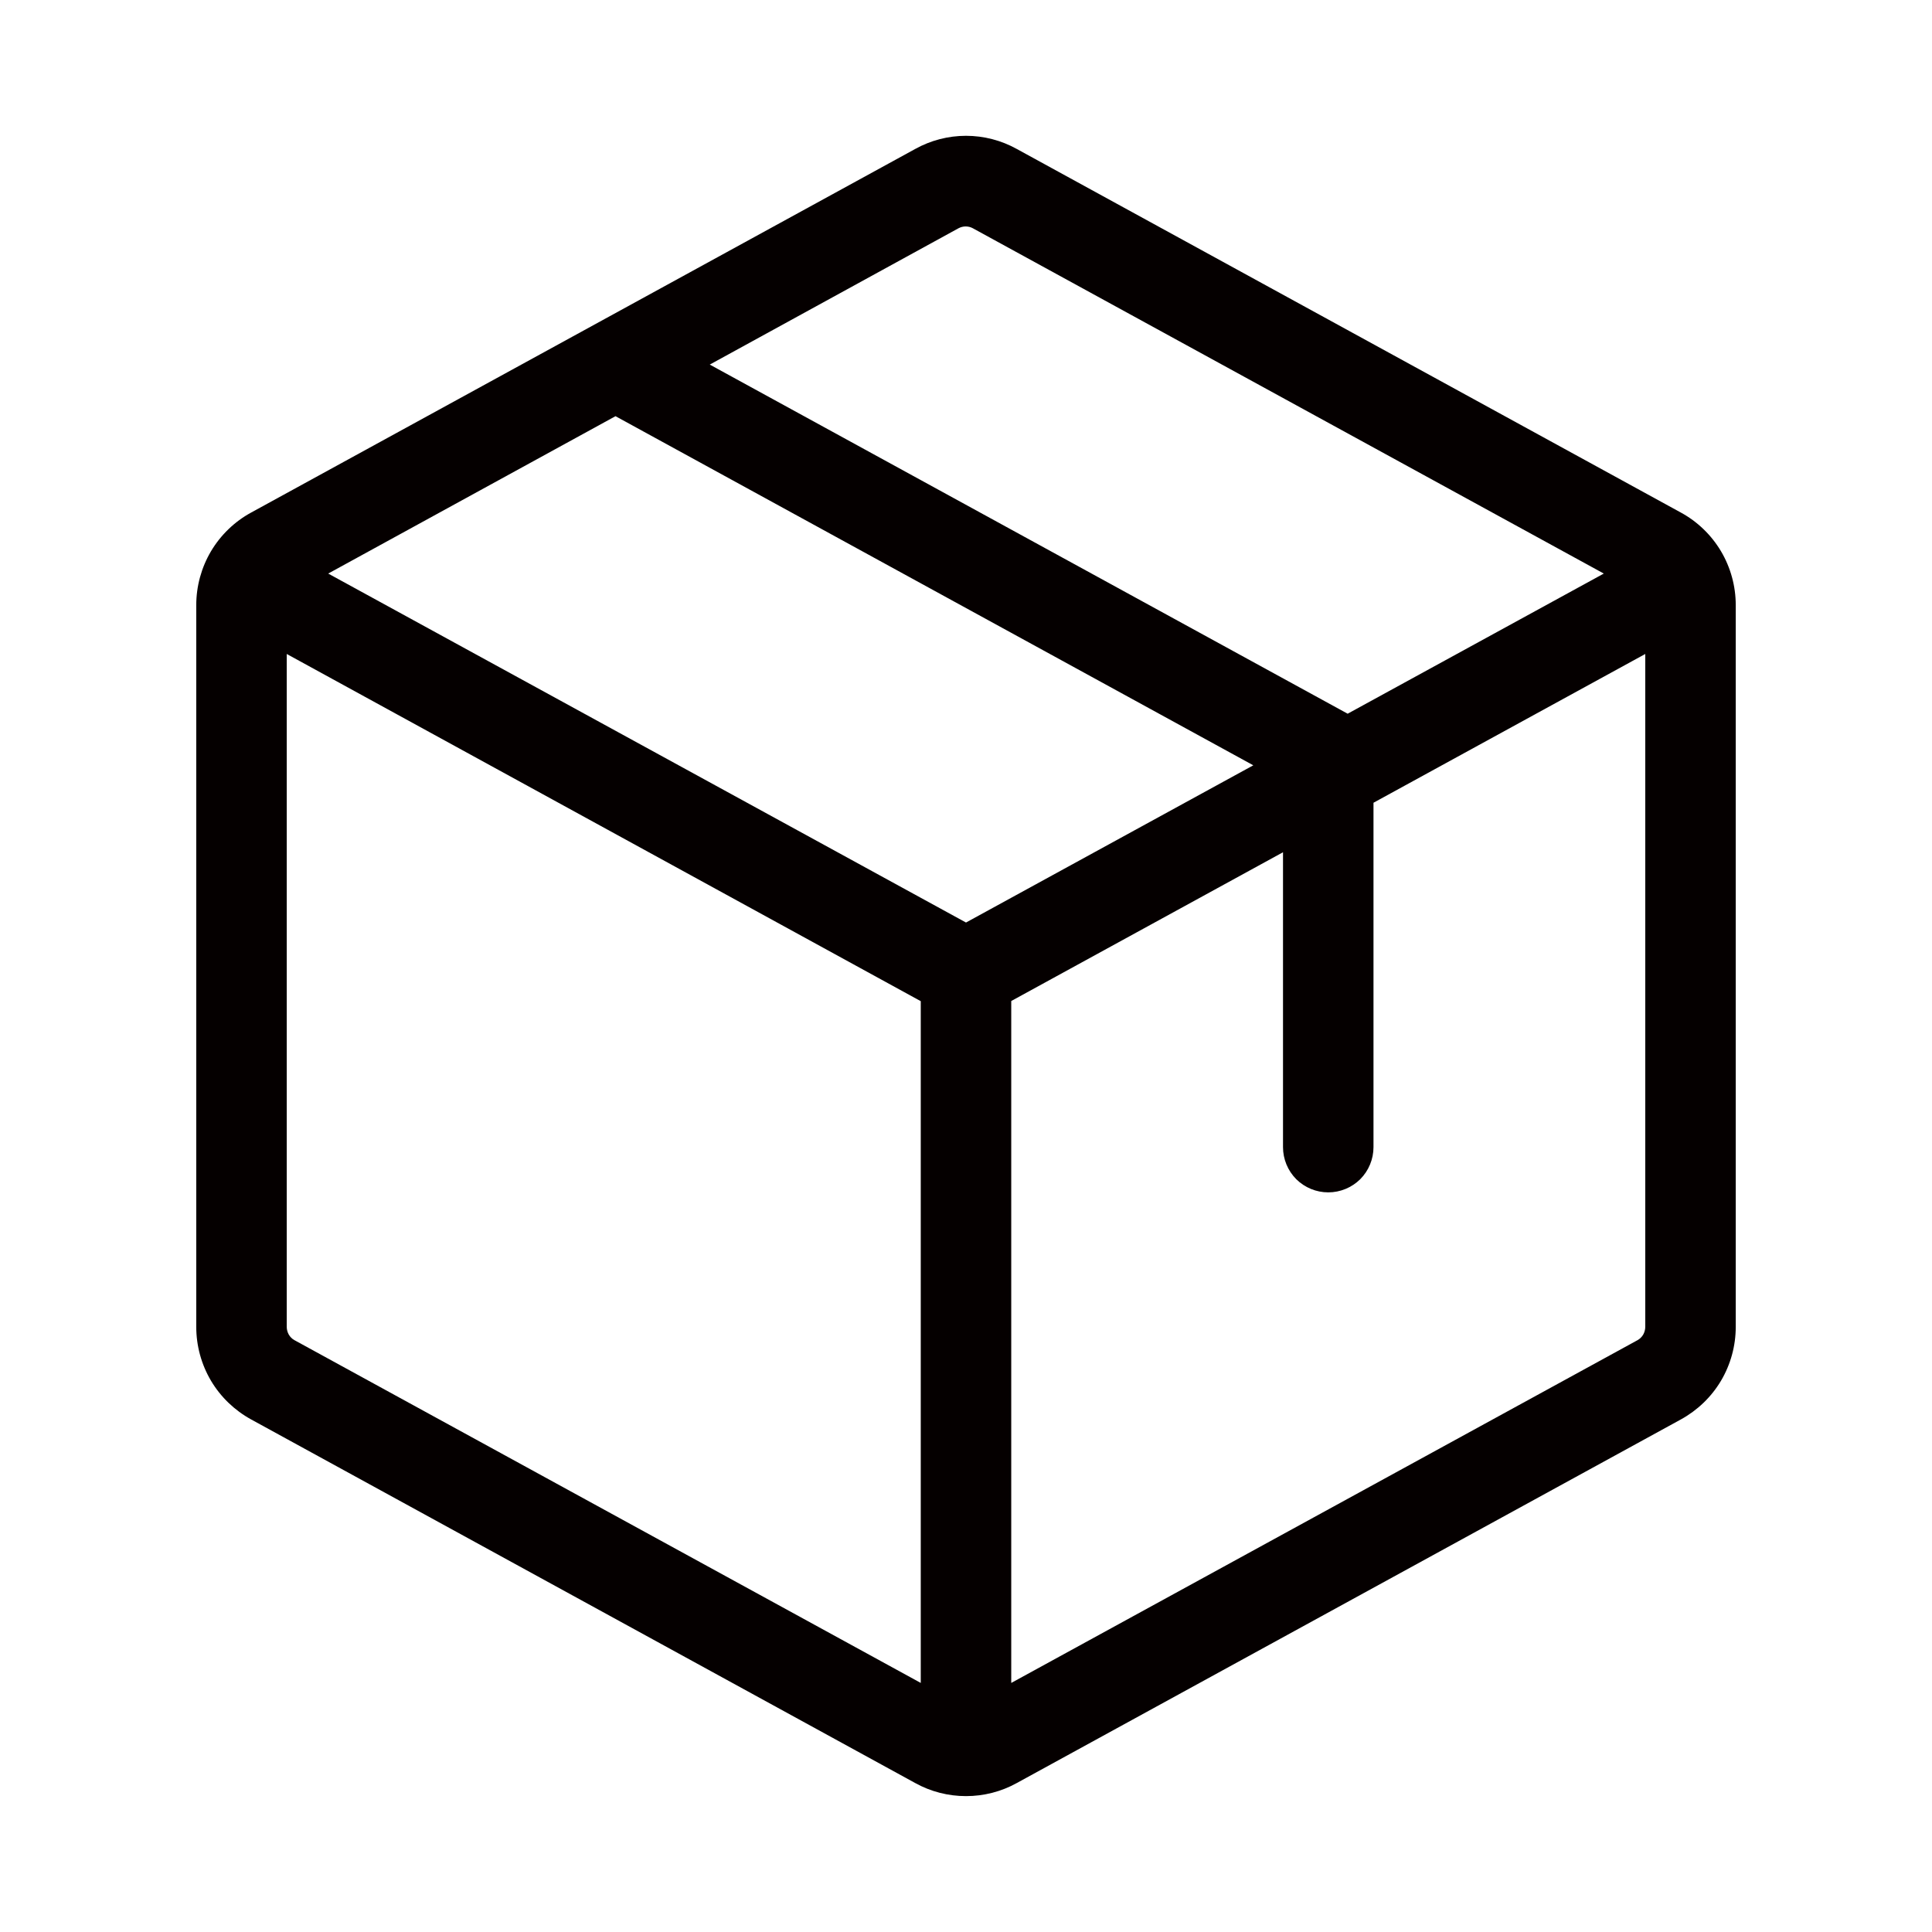 <svg width="24" height="24" viewBox="0 0 24 24" fill="none" xmlns="http://www.w3.org/2000/svg">
<path d="M20.88 6.367L12.63 1.85C12.437 1.743 12.22 1.687 12 1.687C11.78 1.687 11.563 1.743 11.37 1.85L3.12 6.367C2.914 6.479 2.741 6.646 2.621 6.848C2.501 7.051 2.438 7.282 2.438 7.517V16.483C2.438 16.718 2.501 16.949 2.621 17.152C2.741 17.354 2.914 17.52 3.12 17.633L11.37 22.15C11.563 22.257 11.78 22.312 12 22.312C12.22 22.312 12.437 22.257 12.63 22.15L20.88 17.633C21.086 17.52 21.259 17.354 21.379 17.152C21.499 16.949 21.562 16.718 21.562 16.483V7.517C21.562 7.282 21.499 7.051 21.379 6.848C21.259 6.646 21.086 6.479 20.88 6.367ZM11.906 2.836C11.934 2.821 11.965 2.813 11.996 2.813C12.028 2.813 12.059 2.821 12.086 2.836L19.923 7.125L16.741 8.866L8.817 4.529L11.906 2.836ZM11.438 20.906L3.656 16.647C3.627 16.631 3.604 16.607 3.587 16.578C3.571 16.549 3.562 16.516 3.562 16.483V8.124L11.438 12.437V20.906ZM4.077 7.125L7.646 5.17L15.569 9.507L12 11.46L4.077 7.125ZM20.438 16.483C20.438 16.516 20.429 16.549 20.413 16.578C20.396 16.607 20.372 16.631 20.344 16.647L12.562 20.906V12.435L15.938 10.587V14.25C15.938 14.399 15.997 14.542 16.102 14.648C16.208 14.753 16.351 14.812 16.5 14.812C16.649 14.812 16.792 14.753 16.898 14.648C17.003 14.542 17.062 14.399 17.062 14.25V9.972L20.438 8.124V16.483Z" fill="#050000"/>
</svg>
